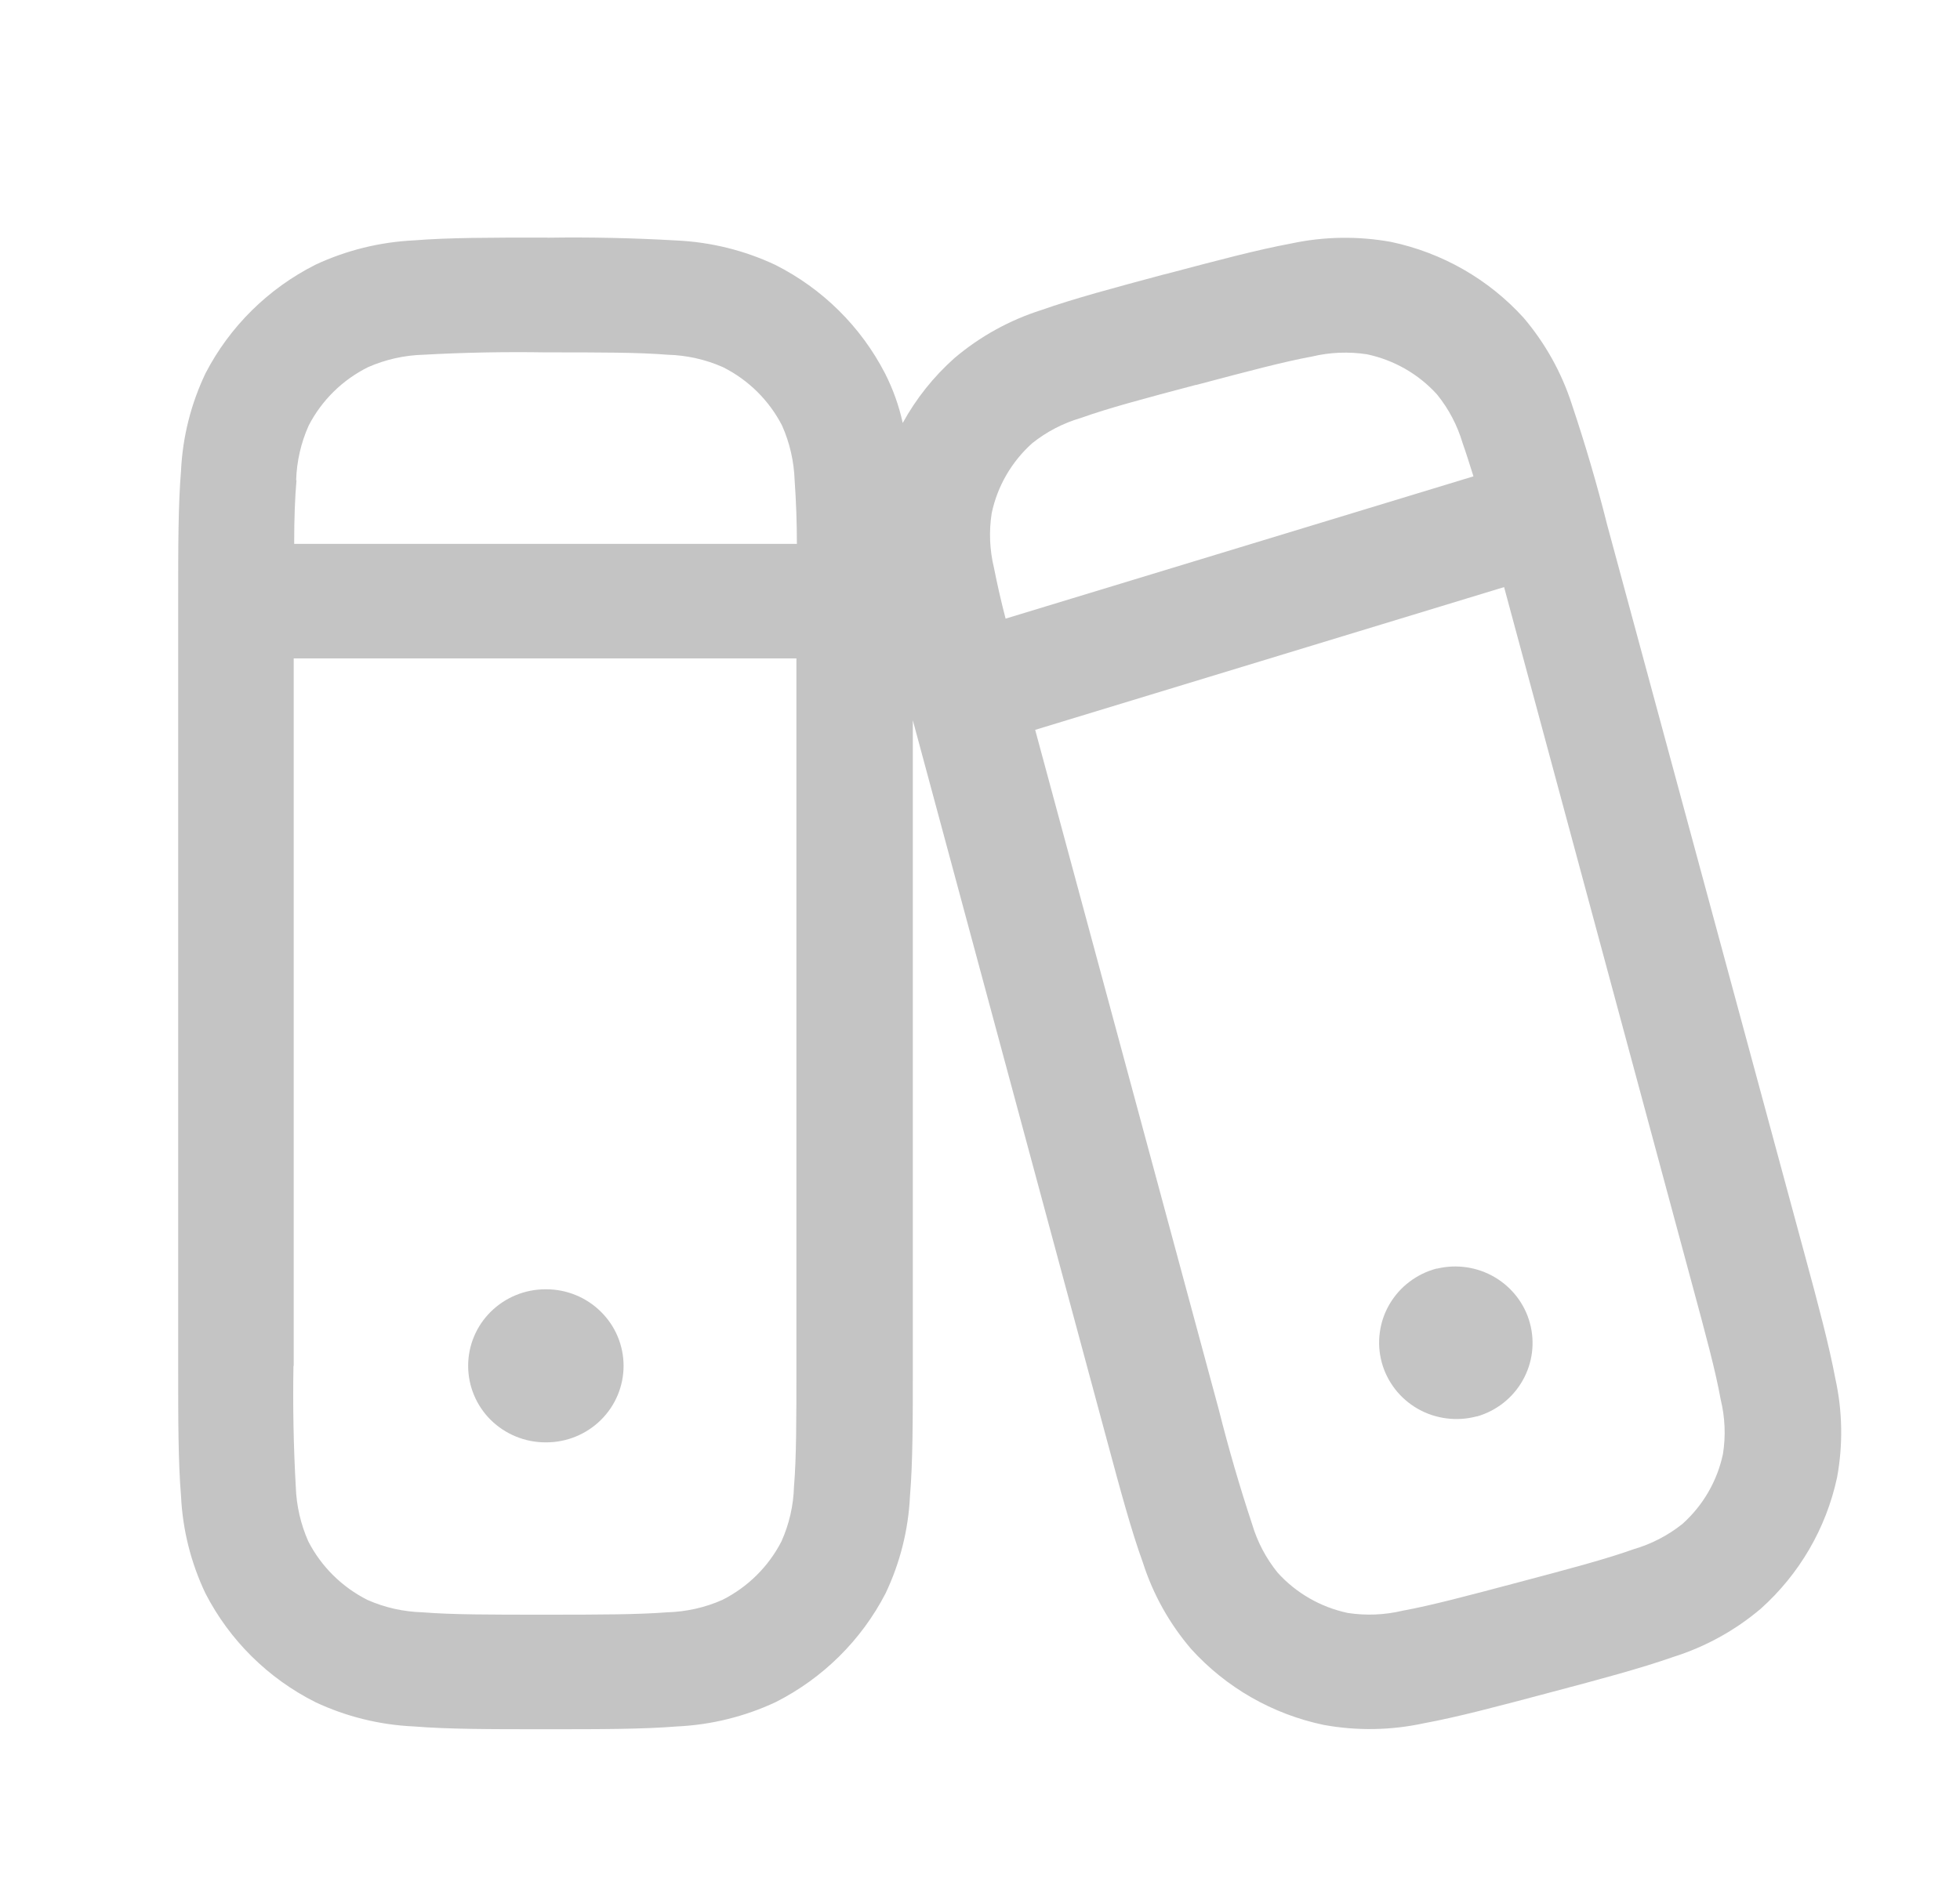 <svg width="33" height="32" viewBox="0 0 33 32" fill="none" xmlns="http://www.w3.org/2000/svg">
<g id="library">
<g id="library_2">
<path id="&#232;&#183;&#175;&#229;&#190;&#132; 3321" d="M9.185 21.712C8.839 21.712 8.508 21.848 8.263 22.09C8.019 22.331 7.882 22.659 7.882 23.001C7.882 23.343 8.019 23.671 8.263 23.913C8.508 24.154 8.839 24.29 9.185 24.29H9.196C9.542 24.29 9.873 24.154 10.117 23.913C10.362 23.671 10.499 23.343 10.499 23.001C10.499 22.659 10.362 22.331 10.117 22.09C9.873 21.848 9.542 21.712 9.196 21.712H9.185ZM23.264 22.943C23.22 22.78 23.208 22.61 23.231 22.442C23.253 22.274 23.308 22.112 23.394 21.965C23.479 21.819 23.593 21.69 23.729 21.587C23.864 21.484 24.019 21.408 24.184 21.364H24.196C24.526 21.285 24.875 21.337 25.167 21.509C25.459 21.681 25.672 21.959 25.759 22.283C25.847 22.608 25.803 22.954 25.637 23.247C25.471 23.541 25.196 23.758 24.87 23.853H24.86C24.695 23.897 24.523 23.908 24.353 23.886C24.183 23.864 24.02 23.81 23.871 23.725C23.723 23.64 23.593 23.528 23.489 23.394C23.385 23.259 23.308 23.107 23.264 22.943Z" fill="#C4C4C4"/>
<path id="&#232;&#183;&#175;&#229;&#190;&#132; 3322" d="M9.224 4.001H9.145C8.268 4.001 7.551 4.001 6.969 4.048C6.394 4.076 5.831 4.215 5.311 4.458C4.515 4.86 3.867 5.5 3.46 6.287C3.215 6.801 3.075 7.357 3.048 7.925C3 8.503 3 9.213 3 10.079V23.041C3 23.911 3 24.618 3.048 25.196C3.075 25.764 3.215 26.321 3.46 26.835C3.866 27.623 4.513 28.264 5.31 28.665C5.829 28.909 6.393 29.048 6.968 29.074C7.55 29.121 8.267 29.121 9.143 29.121H9.226C10.102 29.121 10.819 29.121 11.402 29.074C11.976 29.047 12.539 28.908 13.059 28.665C13.855 28.262 14.502 27.622 14.909 26.835C15.154 26.321 15.294 25.764 15.321 25.196C15.369 24.618 15.369 23.909 15.369 23.041V12.13L18.644 24.279C18.866 25.104 19.048 25.779 19.242 26.313C19.413 26.848 19.689 27.343 20.056 27.771C20.644 28.42 21.425 28.867 22.286 29.048C22.844 29.15 23.417 29.141 23.971 29.021C24.537 28.917 25.215 28.737 26.042 28.517L26.12 28.496C26.95 28.277 27.63 28.094 28.171 27.904C28.712 27.734 29.213 27.458 29.645 27.092C30.298 26.508 30.747 25.734 30.93 24.882C31.032 24.33 31.022 23.763 30.901 23.215C30.795 22.655 30.617 21.981 30.393 21.157L27.061 8.844C26.889 8.159 26.69 7.48 26.465 6.81C26.293 6.276 26.017 5.78 25.652 5.351C25.064 4.703 24.283 4.256 23.421 4.074C22.863 3.973 22.291 3.982 21.737 4.101C21.171 4.206 20.493 4.386 19.663 4.606L19.585 4.625C18.757 4.847 18.078 5.029 17.537 5.22C16.997 5.391 16.498 5.667 16.068 6.032C15.718 6.344 15.424 6.713 15.199 7.123C15.136 6.834 15.036 6.554 14.902 6.29C14.496 5.502 13.849 4.861 13.052 4.46C12.532 4.216 11.969 4.077 11.394 4.05C10.67 4.008 9.945 3.992 9.218 4.003M4.945 23.004V11.088H13.409V23.002C13.409 23.919 13.409 24.55 13.368 25.038C13.359 25.355 13.287 25.668 13.157 25.958C12.939 26.382 12.591 26.727 12.162 26.943C11.869 27.073 11.553 27.143 11.232 27.152C10.738 27.19 10.101 27.192 9.174 27.192C8.247 27.192 7.61 27.192 7.116 27.152C6.795 27.143 6.479 27.073 6.186 26.943C5.758 26.727 5.409 26.382 5.191 25.958C5.062 25.667 4.991 25.355 4.98 25.038C4.942 24.36 4.929 23.681 4.941 23.002L4.945 23.004ZM4.986 8.087C4.996 7.77 5.067 7.457 5.197 7.167C5.416 6.742 5.767 6.397 6.197 6.183C6.49 6.054 6.806 5.983 7.127 5.974C7.812 5.936 8.498 5.923 9.185 5.934C10.112 5.934 10.749 5.934 11.243 5.974C11.563 5.983 11.879 6.053 12.172 6.183C12.601 6.398 12.95 6.743 13.168 7.168C13.297 7.458 13.368 7.771 13.379 8.088C13.404 8.444 13.417 8.801 13.417 9.159H4.953C4.953 8.727 4.966 8.381 4.992 8.088M20.136 6.484C21.015 6.251 21.616 6.091 22.091 6.004C22.392 5.932 22.706 5.919 23.013 5.966C23.47 6.062 23.884 6.299 24.196 6.644C24.392 6.886 24.537 7.163 24.625 7.46C24.684 7.626 24.742 7.812 24.808 8.022L16.931 10.418C16.857 10.134 16.792 9.849 16.735 9.562C16.662 9.26 16.649 8.948 16.697 8.642C16.793 8.187 17.032 7.775 17.38 7.463C17.622 7.27 17.901 7.125 18.2 7.038C18.655 6.875 19.253 6.715 20.134 6.482L20.136 6.484ZM17.429 12.291L25.324 9.887L28.488 21.622C28.723 22.491 28.885 23.09 28.97 23.565C29.044 23.866 29.058 24.179 29.009 24.485C28.913 24.94 28.674 25.353 28.326 25.664C28.083 25.858 27.805 26.002 27.506 26.089C27.051 26.252 26.453 26.412 25.572 26.645C24.691 26.879 24.092 27.038 23.615 27.125C23.313 27.197 23 27.21 22.693 27.163C22.236 27.066 21.823 26.829 21.512 26.485C21.316 26.243 21.17 25.966 21.082 25.669C20.872 25.035 20.685 24.393 20.522 23.744L17.429 12.291Z" fill="#C4C4C4"/>
</g>
</g>
</svg>
